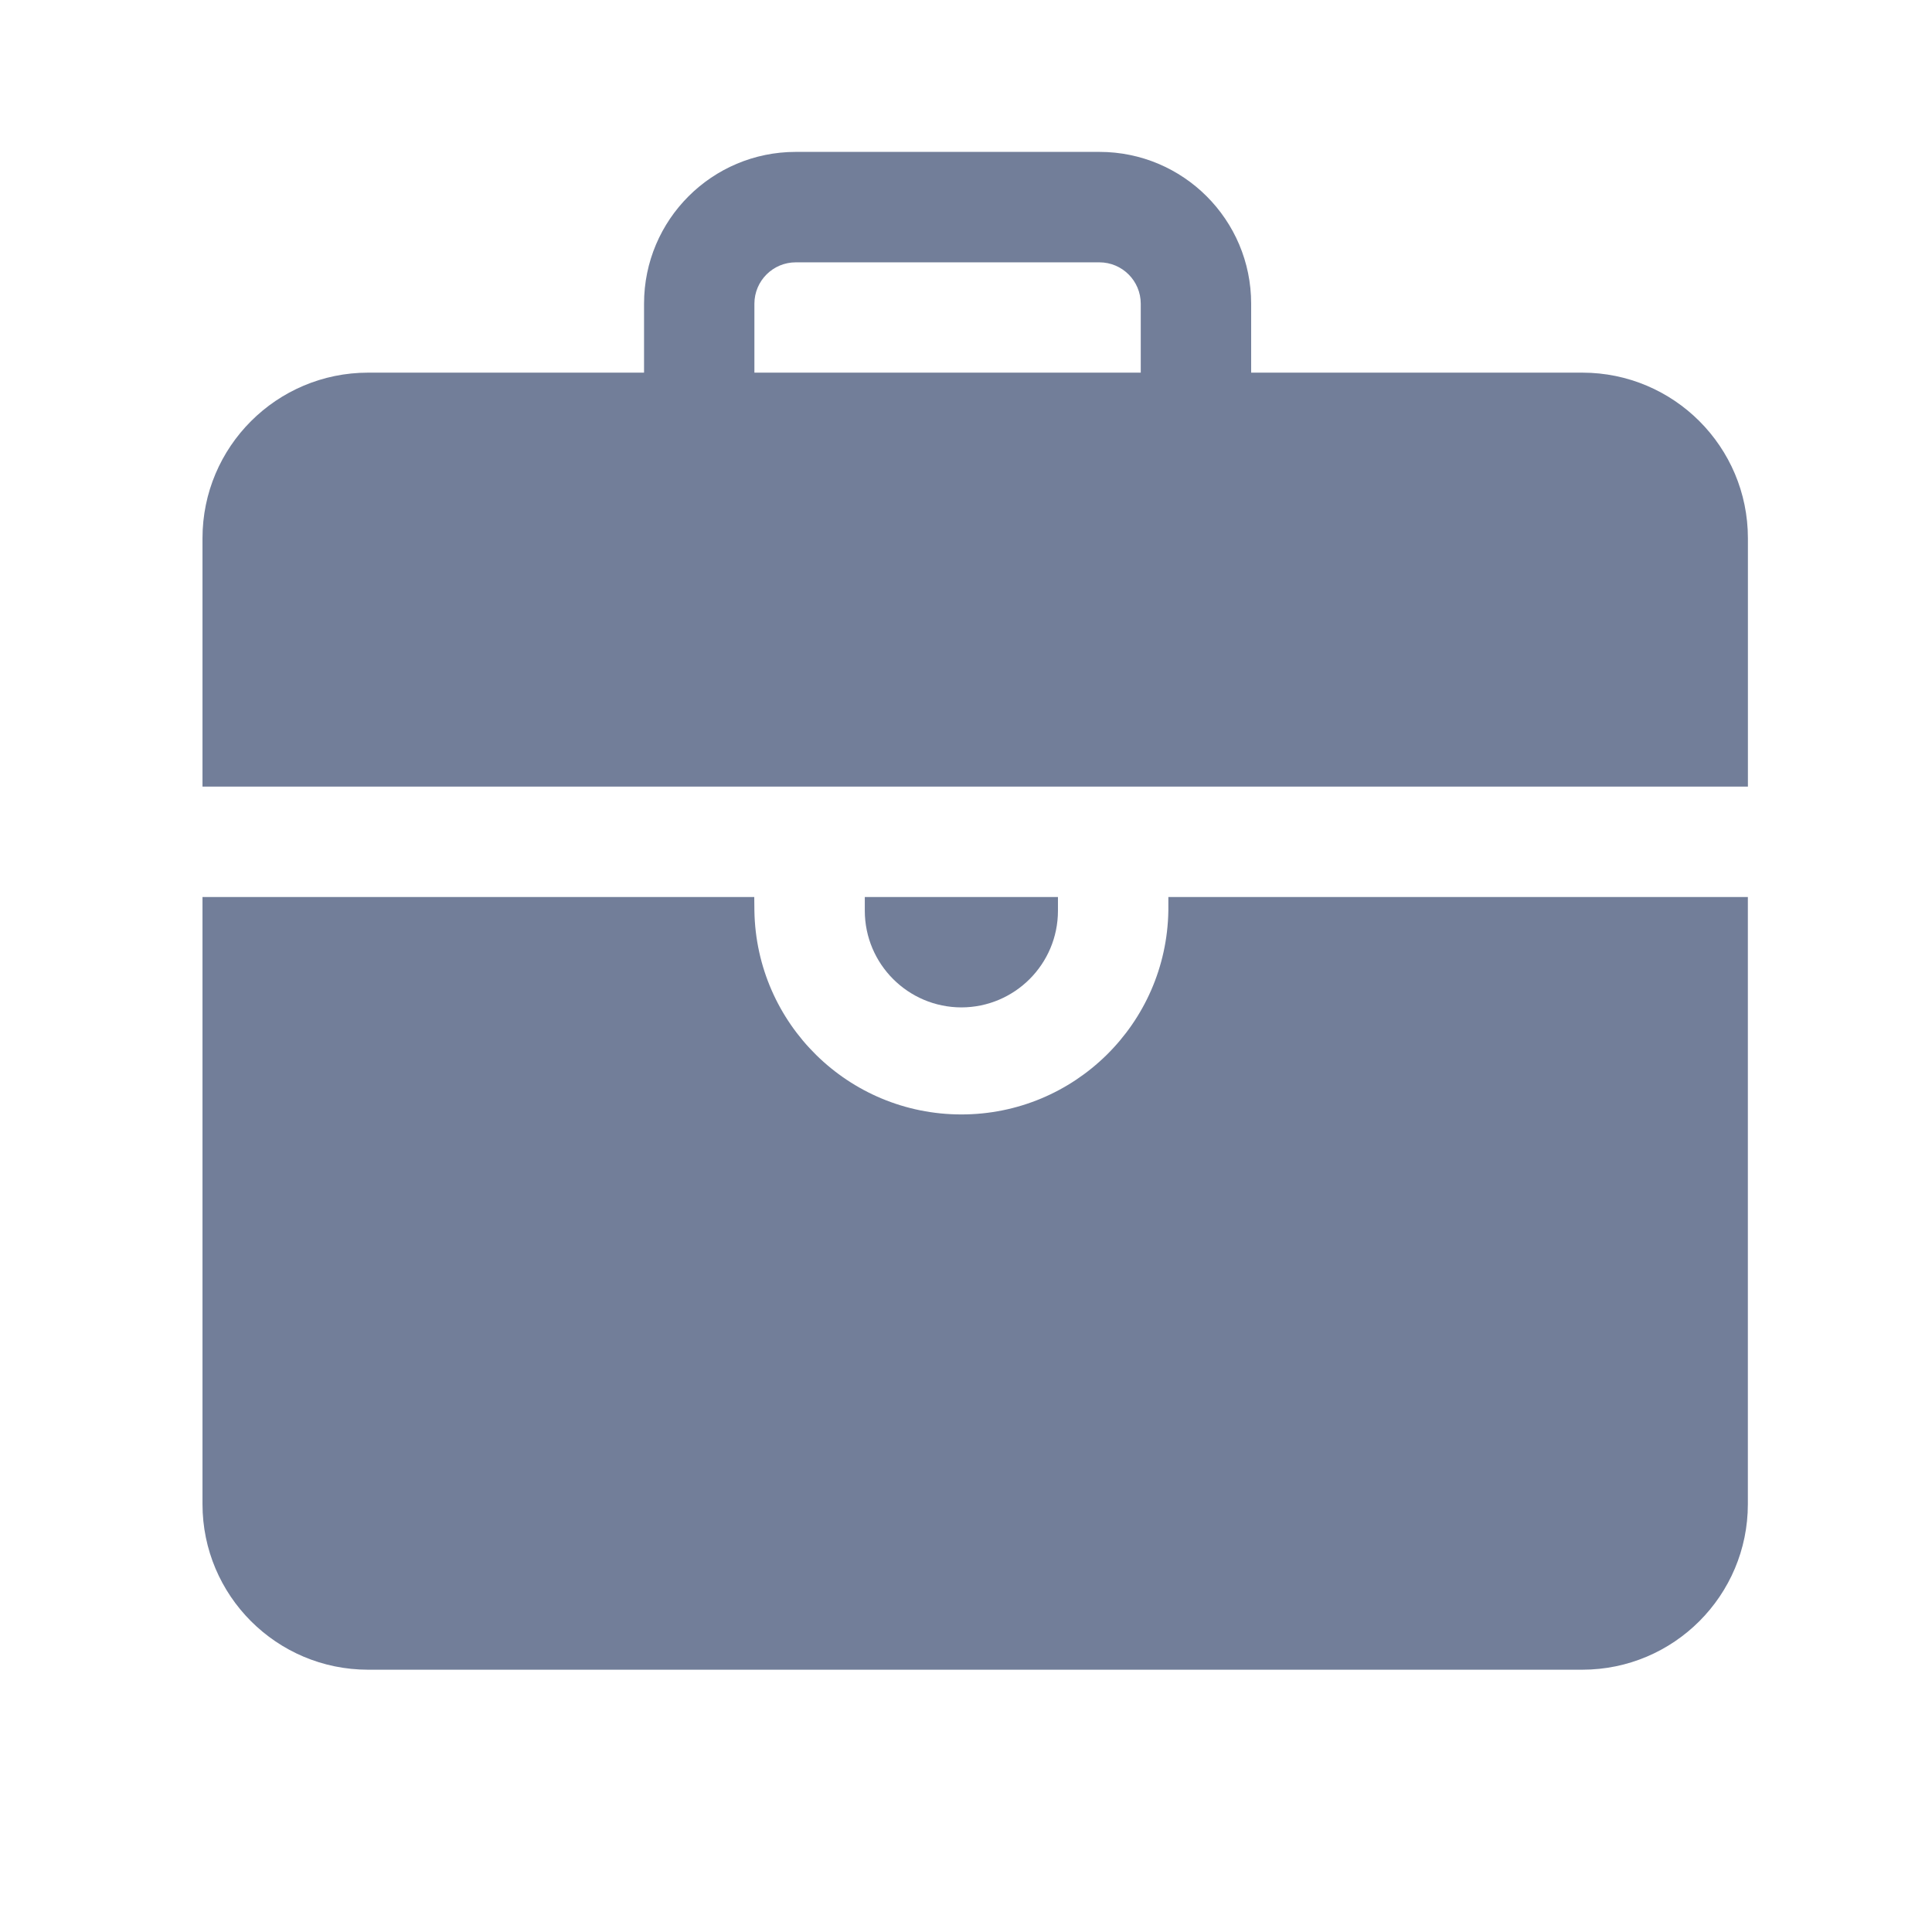 <?xml version="1.0" encoding="UTF-8"?>
<svg width="42px" height="42px" viewBox="0 0 42 42" version="1.1" xmlns="http://www.w3.org/2000/svg" xmlns:xlink="http://www.w3.org/1999/xlink">
    <title>jiuye</title>
    <g id="页面-1" stroke="none" stroke-width="1" fill="none" fill-rule="evenodd">
        <g id="“1+X”建筑信息模型" transform="translate(-1344, -2280)">
            <g id="jiuye" transform="translate(1344, 2280)">
                <rect id="矩形" x="0" y="0" width="42" height="42"></rect>
                <path d="M34.398,8.101 L27.199,8.101 L27.199,6.601 C27.199,4.779 25.722,3.302 23.9,3.302 L17.3,3.302 C15.478,3.302 14.001,4.779 14.001,6.601 L14.001,8.101 L8.002,8.101 C6.014,8.102 4.402,9.713 4.402,11.701 L4.402,17.1 L37.998,17.1 L37.998,11.701 C37.998,9.713 36.386,8.101 34.398,8.101 L34.398,8.101 Z M24.799,8.101 L16.4,8.101 L16.4,6.602 C16.401,6.105 16.803,5.703 17.3,5.703 L23.899,5.703 C24.396,5.703 24.798,6.105 24.799,6.602 L24.799,8.101 L24.799,8.101 Z M25.399,19.8 C25.359,22.257 23.356,24.227 20.9,24.227 C18.443,24.227 16.441,22.257 16.4,19.8 L16.397,19.5 L4.402,19.5 L4.402,32.698 C4.402,34.686 6.013,36.297 8.001,36.298 L34.398,36.298 C36.386,36.297 37.997,34.686 37.997,32.698 L37.997,19.5 L25.399,19.5 L25.399,19.8 Z" id="形状" fill="#727E99" fill-rule="nonzero"></path>
                <path d="M22.999,19.8 L22.999,19.5 L18.8,19.5 L18.8,19.8 C18.802,20.959 19.741,21.898 20.9,21.9 C22.059,21.898 22.998,20.959 22.999,19.8 L22.999,19.8 Z" id="路径" fill="#727E99" fill-rule="nonzero"></path>
            </g>
        </g>
    </g>
</svg>